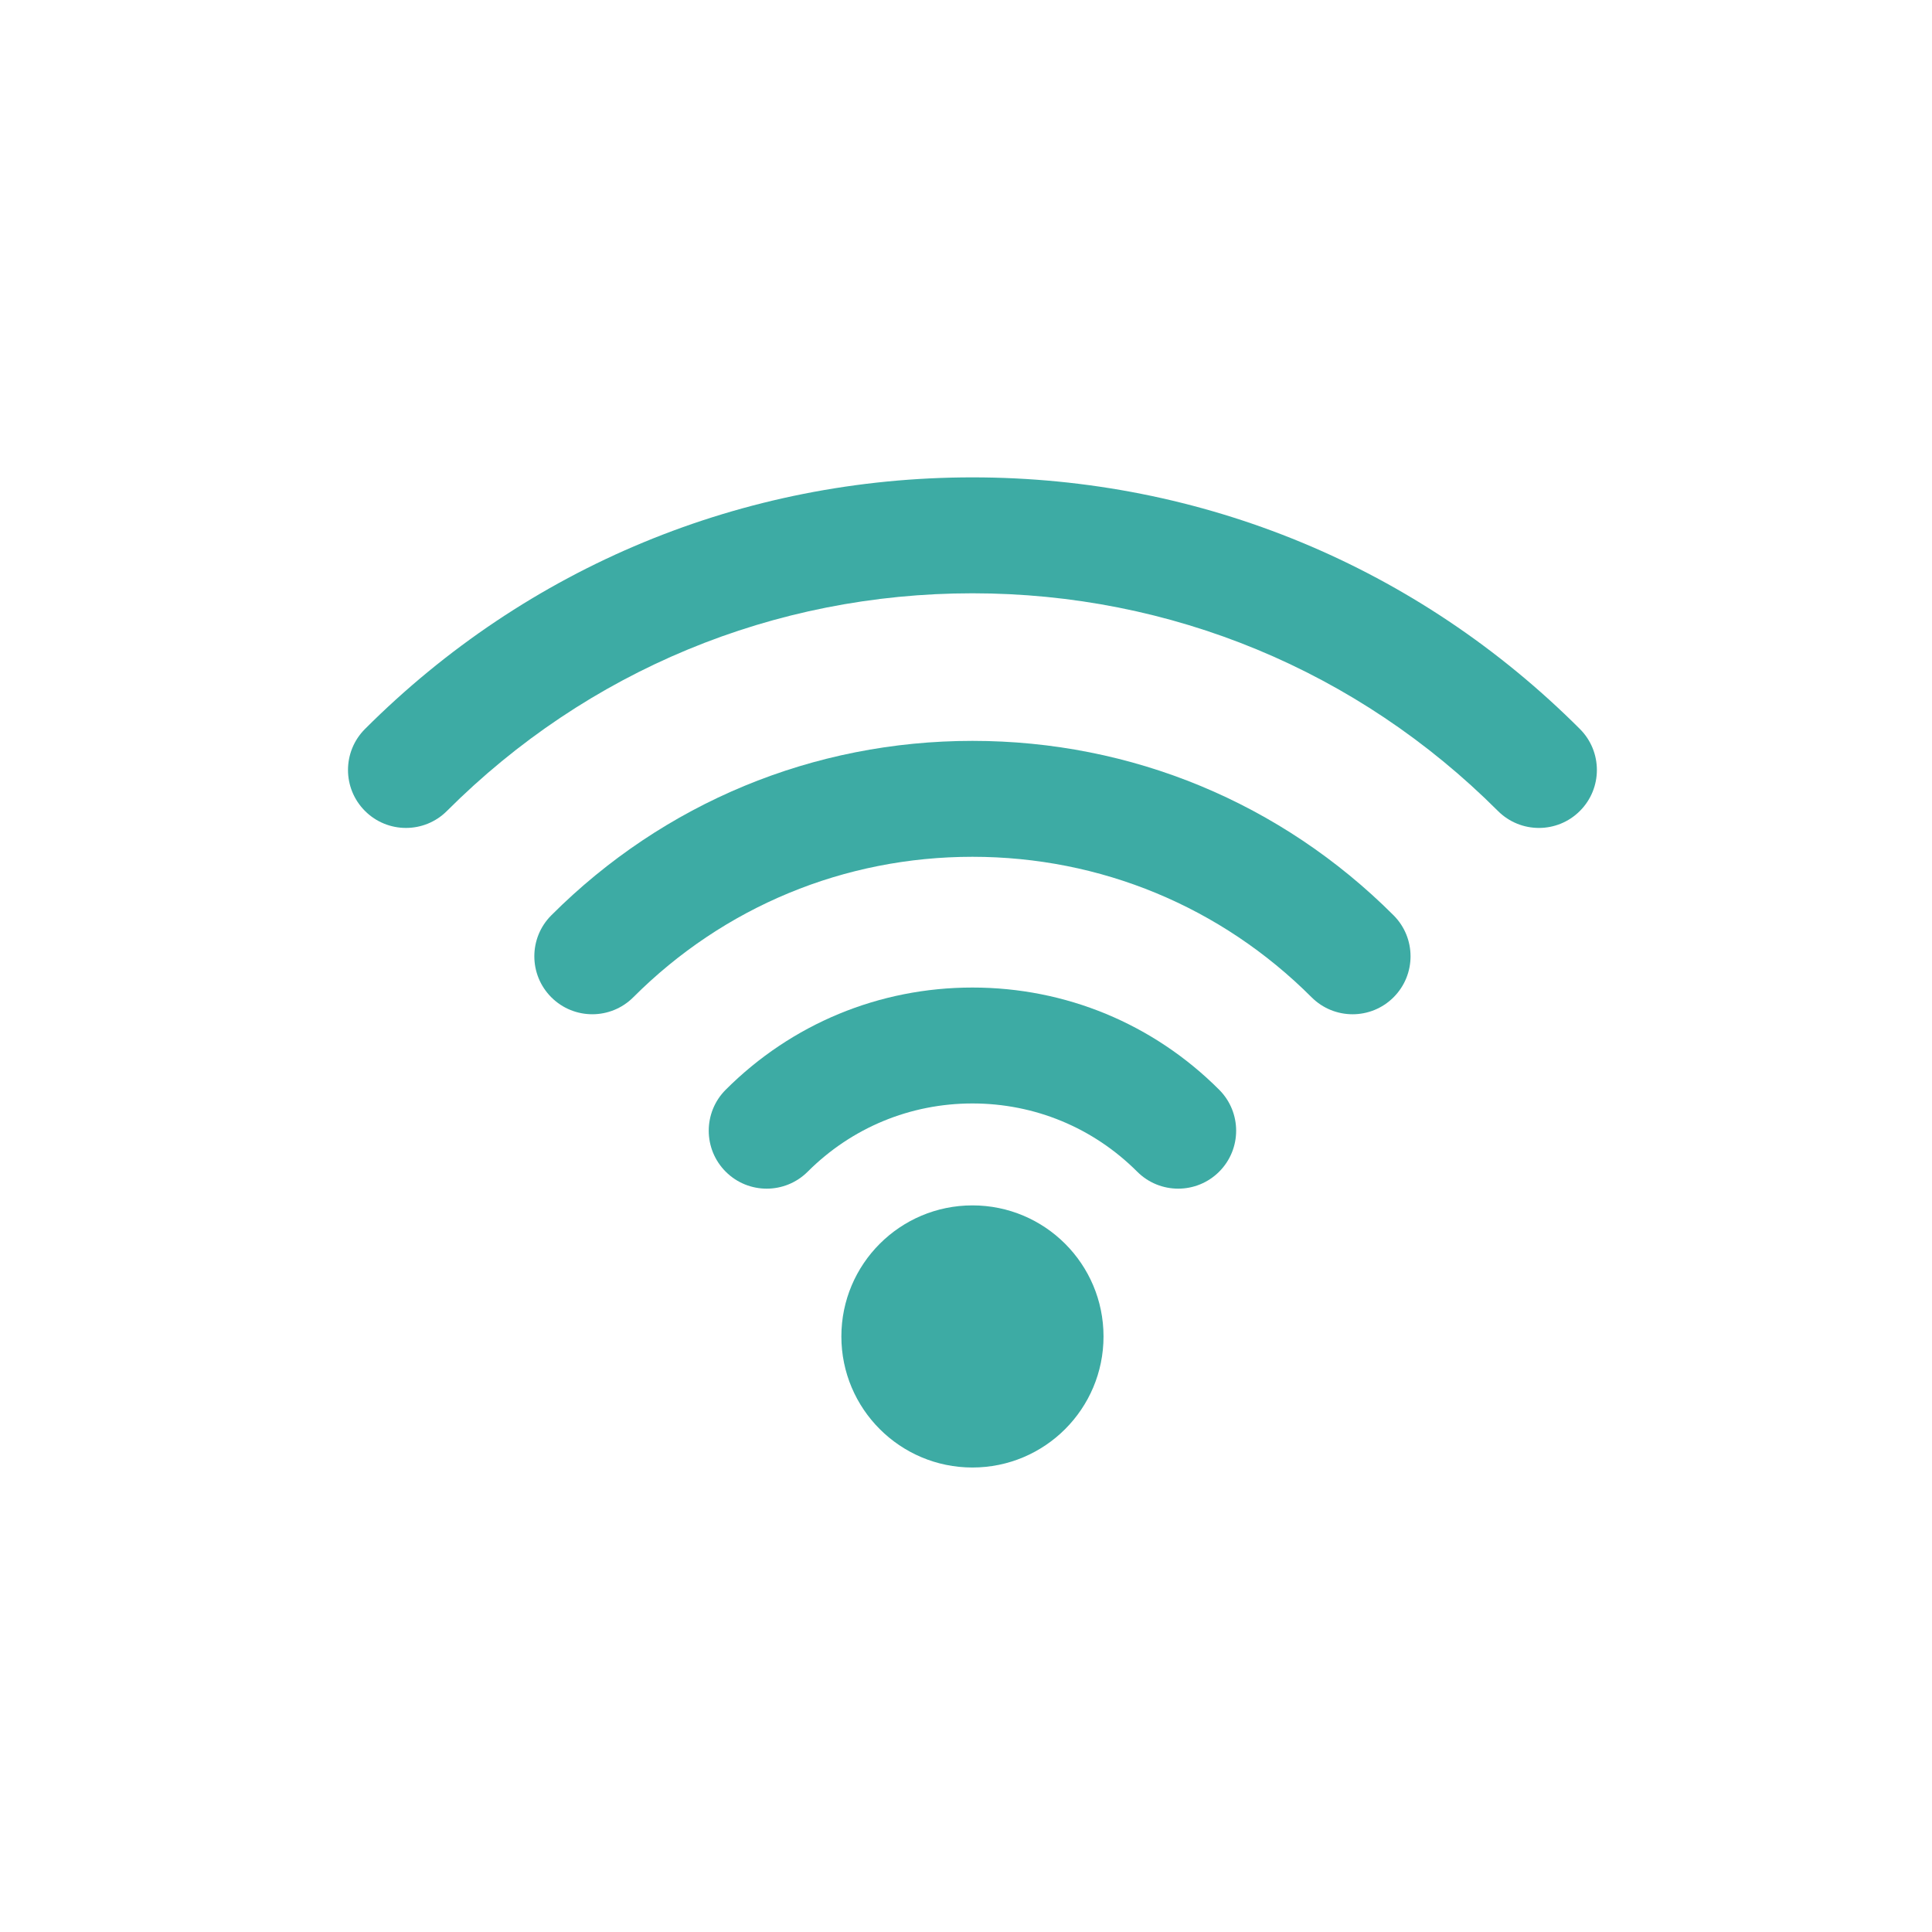 <?xml version="1.0" encoding="utf-8"?>
<!-- Generator: Adobe Illustrator 25.3.1, SVG Export Plug-In . SVG Version: 6.00 Build 0)  -->
<svg version="1.1" id="レイヤー_1" xmlns="http://www.w3.org/2000/svg" xmlns:xlink="http://www.w3.org/1999/xlink" x="0px"
	 y="0px" viewBox="0 0 150 150" style="enable-background:new 0 0 150 150;" xml:space="preserve">
<style type="text/css">
	.st0{fill:#3daba4;}
</style>
<g id="ic_x5F_service_x5F_02">
	<g>
		<path class="st0" d="M85.677,103.761c0-5.62-4.555-10.175-10.176-10.175c-5.62,0-10.177,4.555-10.177,10.175
			s4.557,10.176,10.177,10.176C81.122,113.937,85.677,109.381,85.677,103.761z"/>
		<path class="st0" d="M91.475,92.287c-1.151,0-2.304-0.439-3.182-1.318c-3.416-3.416-7.959-5.297-12.792-5.297
			s-9.376,1.882-12.793,5.298c-1.759,1.756-4.607,1.757-6.364-0.001s-1.757-4.607,0.001-6.364c5.117-5.115,11.92-7.933,19.156-7.933
			c7.237,0,14.04,2.817,19.155,7.934c1.758,1.757,1.758,4.606,0,6.363C93.778,91.848,92.626,92.287,91.475,92.287z"/>
		<path class="st0" d="M105.015,78.747c-1.151,0-2.304-0.439-3.183-1.318C94.8,70.396,85.448,66.521,75.501,66.521
			c-9.948,0-19.301,3.874-26.333,10.907c-1.758,1.758-4.607,1.757-6.364,0.001c-1.758-1.758-1.758-4.606-0.001-6.364
			c8.733-8.734,20.346-13.544,32.698-13.544s23.963,4.81,32.696,13.544c1.757,1.758,1.757,4.606-0.001,6.364
			C107.317,78.308,106.166,78.747,105.015,78.747z"/>
		<path class="st0" d="M119.481,64.281c-1.151,0-2.303-0.44-3.182-1.318c-10.899-10.898-25.388-16.9-40.798-16.9
			c-15.412,0-29.901,6.002-40.801,16.899c-1.756,1.758-4.607,1.758-6.363,0c-1.758-1.757-1.758-4.606,0-6.363
			C40.936,44,57.686,37.063,75.501,37.063c17.814,0,34.563,6.938,47.162,19.536c1.758,1.757,1.758,4.606,0,6.363
			C121.785,63.842,120.633,64.281,119.481,64.281z"/>
	</g>
</g>
</svg>
